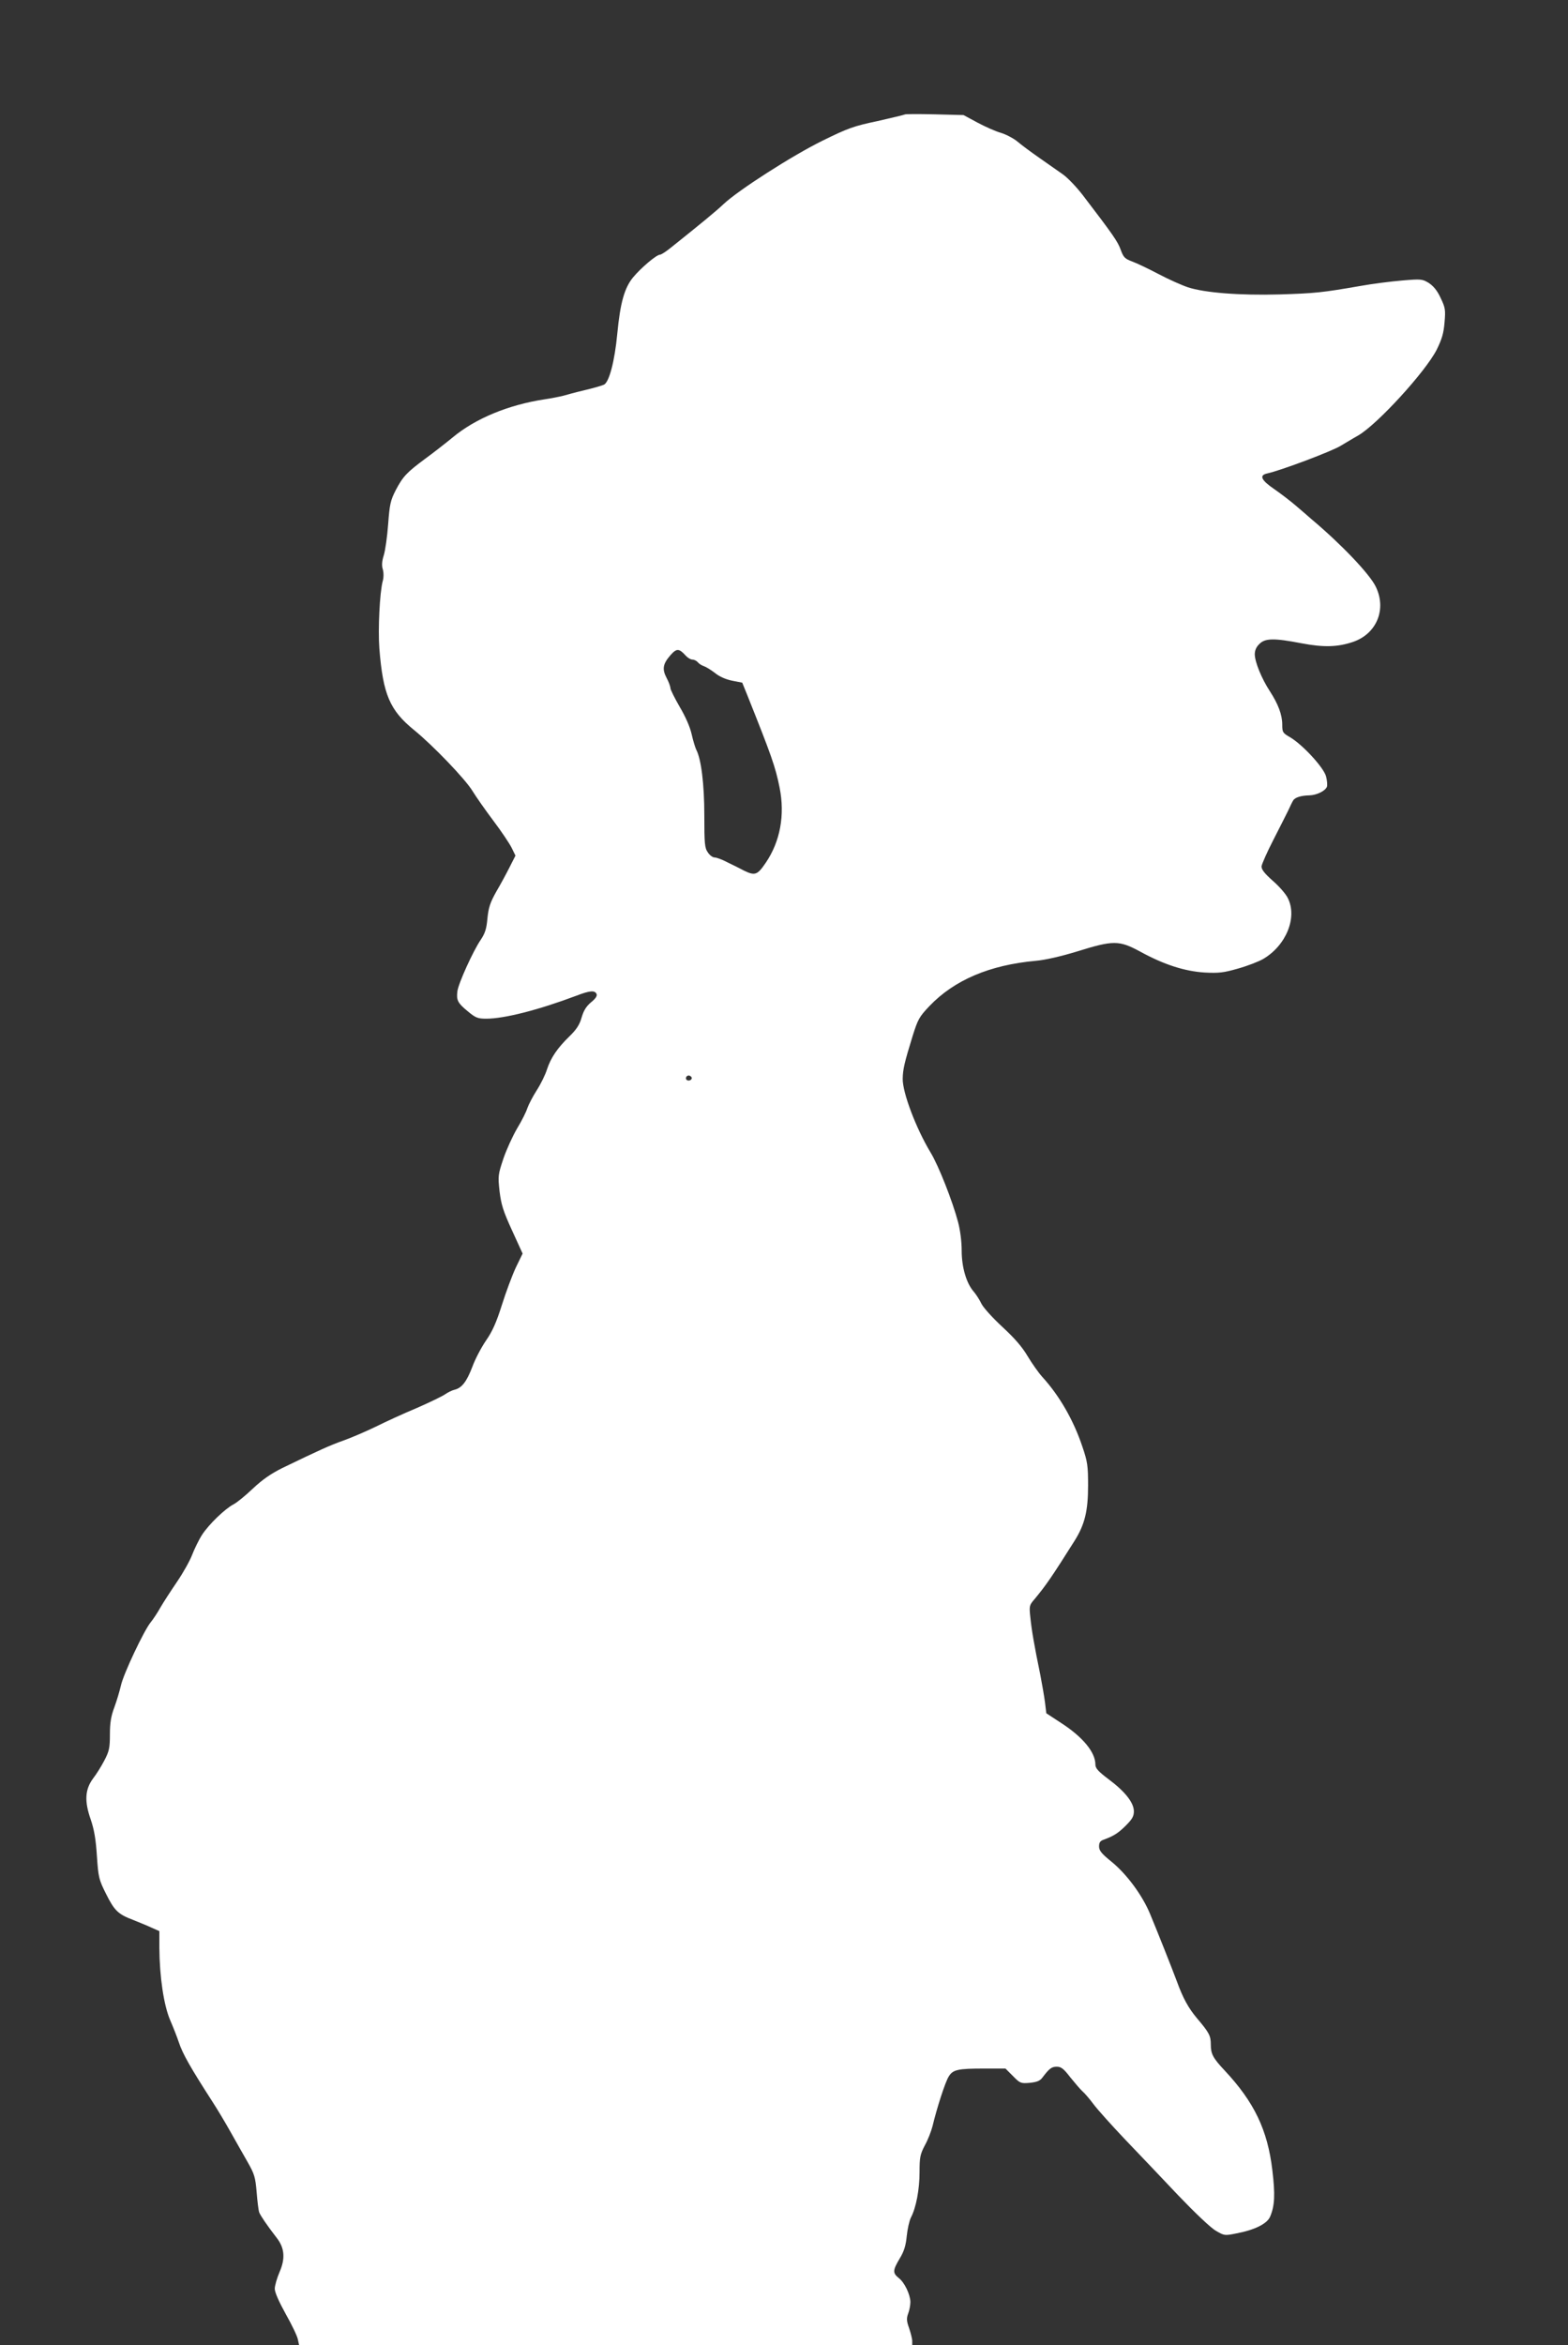 <?xml version="1.0" standalone="no"?>
<!DOCTYPE svg PUBLIC "-//W3C//DTD SVG 20010904//EN"
 "http://www.w3.org/TR/2001/REC-SVG-20010904/DTD/svg10.dtd">
<svg version="1.0" xmlns="http://www.w3.org/2000/svg"
 width="856pt" height="1280pt" viewBox="0 0 856 1280"
 preserveAspectRatio="xMidYMid meet">
<rect x="0" y="0" width="856" height="1280" fill="#333333" stroke="none"/>
<g transform="translate(0,1280) scale(0.1,-0.1)"
fill="#ffffff" stroke="none">
<path d="M4939 12175 c-3 -2 -70 -18 -149 -36 -129 -27 -162 -39 -300 -107
-163 -80 -461 -271 -540 -346 -39 -37 -119 -103 -288 -238 -26 -21 -52 -38
-59 -38 -19 0 -105 -73 -147 -124 -47 -57 -70 -139 -86 -306 -14 -151 -45
-269 -74 -280 -11 -5 -59 -19 -106 -30 -47 -11 -98 -25 -115 -30 -16 -4 -64
-14 -105 -20 -195 -30 -374 -104 -497 -206 -39 -32 -108 -86 -152 -118 -101
-75 -121 -96 -161 -172 -28 -55 -33 -76 -41 -185 -5 -68 -16 -145 -24 -170
-10 -32 -12 -56 -5 -77 5 -19 5 -45 -1 -65 -16 -61 -26 -260 -18 -367 20 -251
57 -337 190 -445 102 -83 279 -267 319 -333 19 -31 70 -104 113 -161 43 -57
88 -124 100 -148 l21 -43 -32 -63 c-17 -34 -50 -95 -73 -134 -33 -59 -42 -86
-48 -145 -5 -58 -13 -82 -37 -118 -41 -60 -121 -236 -127 -280 -6 -49 1 -64
57 -110 42 -35 54 -40 100 -40 99 0 284 47 494 126 73 28 100 30 109 8 4 -10
-7 -26 -31 -45 -26 -22 -40 -45 -51 -83 -11 -39 -28 -65 -66 -102 -66 -64
-102 -117 -123 -181 -9 -29 -34 -80 -56 -114 -21 -33 -44 -77 -51 -97 -6 -20
-31 -70 -56 -111 -24 -41 -58 -115 -75 -165 -29 -87 -30 -94 -21 -177 9 -73
19 -107 68 -214 l58 -127 -37 -76 c-20 -43 -54 -134 -76 -204 -30 -95 -52
-145 -87 -195 -26 -38 -59 -101 -74 -142 -31 -81 -57 -116 -97 -126 -14 -3
-38 -15 -52 -25 -14 -10 -84 -44 -155 -75 -72 -30 -172 -76 -224 -102 -52 -25
-130 -59 -175 -75 -76 -27 -131 -52 -336 -151 -60 -30 -107 -62 -160 -112 -41
-39 -88 -77 -104 -85 -47 -24 -136 -110 -173 -167 -18 -28 -42 -78 -54 -109
-12 -32 -49 -98 -83 -148 -34 -50 -75 -113 -91 -141 -15 -27 -39 -63 -52 -79
-36 -43 -150 -284 -163 -346 -7 -30 -23 -84 -36 -119 -18 -48 -24 -84 -24
-147 0 -74 -4 -92 -30 -142 -16 -31 -44 -76 -62 -99 -44 -60 -48 -123 -13
-223 19 -56 28 -107 34 -200 8 -118 11 -129 50 -207 46 -92 66 -111 148 -142
32 -13 77 -31 100 -42 l43 -19 0 -92 c1 -156 24 -313 59 -394 17 -39 38 -93
47 -120 21 -64 64 -139 185 -327 26 -40 69 -112 97 -162 28 -49 69 -123 93
-164 38 -67 43 -83 50 -165 4 -50 10 -100 14 -111 8 -19 39 -66 97 -141 42
-55 46 -112 14 -185 -14 -33 -26 -74 -26 -91 0 -20 23 -71 60 -138 33 -58 63
-121 66 -138 l7 -32 1673 0 1674 0 0 23 c0 12 -8 43 -17 70 -14 39 -15 53 -5
80 7 18 12 47 12 63 -1 41 -32 107 -64 131 -33 27 -33 41 5 105 24 39 34 71
39 123 4 39 14 84 23 102 28 53 47 153 47 248 0 80 3 96 29 146 17 30 35 78
42 105 23 97 69 240 88 270 23 38 48 44 197 44 l113 0 41 -41 c39 -40 43 -41
92 -37 39 4 56 11 69 29 37 49 50 59 78 59 24 0 38 -11 74 -58 25 -31 55 -66
67 -77 13 -11 39 -42 60 -70 20 -27 97 -113 171 -191 74 -77 205 -215 291
-306 90 -94 178 -178 205 -193 46 -27 48 -28 112 -15 101 19 169 53 185 92 25
59 28 120 12 253 -26 220 -99 372 -261 545 -63 67 -75 90 -75 140 0 49 -8 65
-76 145 -46 55 -76 109 -109 200 -26 70 -105 269 -147 370 -42 101 -127 216
-209 283 -56 45 -69 62 -69 84 0 22 6 31 28 38 53 20 77 35 119 77 34 34 43
50 43 77 0 47 -48 108 -138 175 -57 43 -72 60 -72 80 0 67 -68 150 -187 227
l-81 53 -7 58 c-4 32 -16 101 -26 153 -33 160 -47 242 -54 311 -7 63 -6 68 22
100 64 77 96 124 219 319 56 89 74 163 74 302 0 107 -3 130 -31 212 -48 144
-125 278 -219 381 -20 22 -56 73 -80 113 -30 51 -71 98 -137 159 -52 48 -104
105 -115 127 -11 23 -30 52 -42 66 -40 45 -66 133 -66 224 0 50 -8 112 -20
157 -30 113 -106 307 -150 379 -80 133 -153 327 -152 402 1 52 9 87 54 233 29
92 36 105 92 164 136 142 328 224 581 247 49 4 137 24 225 51 198 62 230 61
343 0 131 -72 244 -108 353 -115 79 -4 104 -1 184 22 50 14 112 38 136 52 126
74 188 228 134 333 -10 21 -47 64 -82 94 -46 41 -62 62 -61 79 2 13 30 77 64
143 34 66 70 138 81 160 10 22 22 47 27 55 9 17 42 28 89 29 40 1 87 24 96 47
3 9 1 35 -5 57 -13 48 -127 172 -196 213 -40 23 -43 27 -43 69 0 54 -22 112
-68 183 -45 69 -81 158 -82 200 0 22 8 41 25 57 31 32 80 33 230 4 121 -23
196 -21 280 7 131 44 187 180 124 305 -35 69 -187 229 -349 365 -14 12 -50 44
-81 70 -31 27 -86 69 -122 94 -72 49 -85 76 -39 86 74 16 356 122 403 152 19
11 61 37 95 56 105 62 365 346 427 467 29 59 38 90 43 149 6 69 4 81 -21 133
-18 40 -39 65 -64 82 -36 22 -42 23 -147 14 -60 -5 -163 -18 -229 -30 -208
-36 -245 -40 -440 -46 -217 -6 -409 9 -500 39 -33 11 -105 43 -160 72 -55 29
-120 60 -145 69 -40 15 -47 23 -62 64 -16 45 -42 82 -207 298 -34 44 -83 96
-111 115 -27 19 -84 59 -127 89 -43 30 -96 69 -117 87 -21 18 -63 40 -92 49
-29 8 -87 34 -128 56 l-76 41 -159 4 c-87 2 -160 2 -162 -1z m-1195 -2954 c11
-12 27 -21 36 -21 10 0 23 -7 30 -15 6 -8 21 -17 33 -21 12 -4 39 -21 60 -37
23 -19 58 -35 93 -42 l56 -11 28 -69 c131 -328 153 -389 176 -504 30 -150 3
-294 -75 -409 -46 -68 -59 -73 -119 -44 -20 11 -61 31 -90 45 -28 15 -60 27
-71 27 -10 0 -27 12 -37 28 -17 24 -19 48 -19 202 0 170 -17 307 -44 358 -5
10 -17 48 -25 84 -9 41 -35 99 -66 151 -27 47 -50 93 -50 101 0 8 -9 34 -21
56 -25 48 -21 76 22 125 33 37 46 37 83 -4z m31 -2300 c7 -12 -12 -24 -25 -16
-11 7 -4 25 10 25 5 0 11 -4 15 -9z"/>
</g>
</svg>
